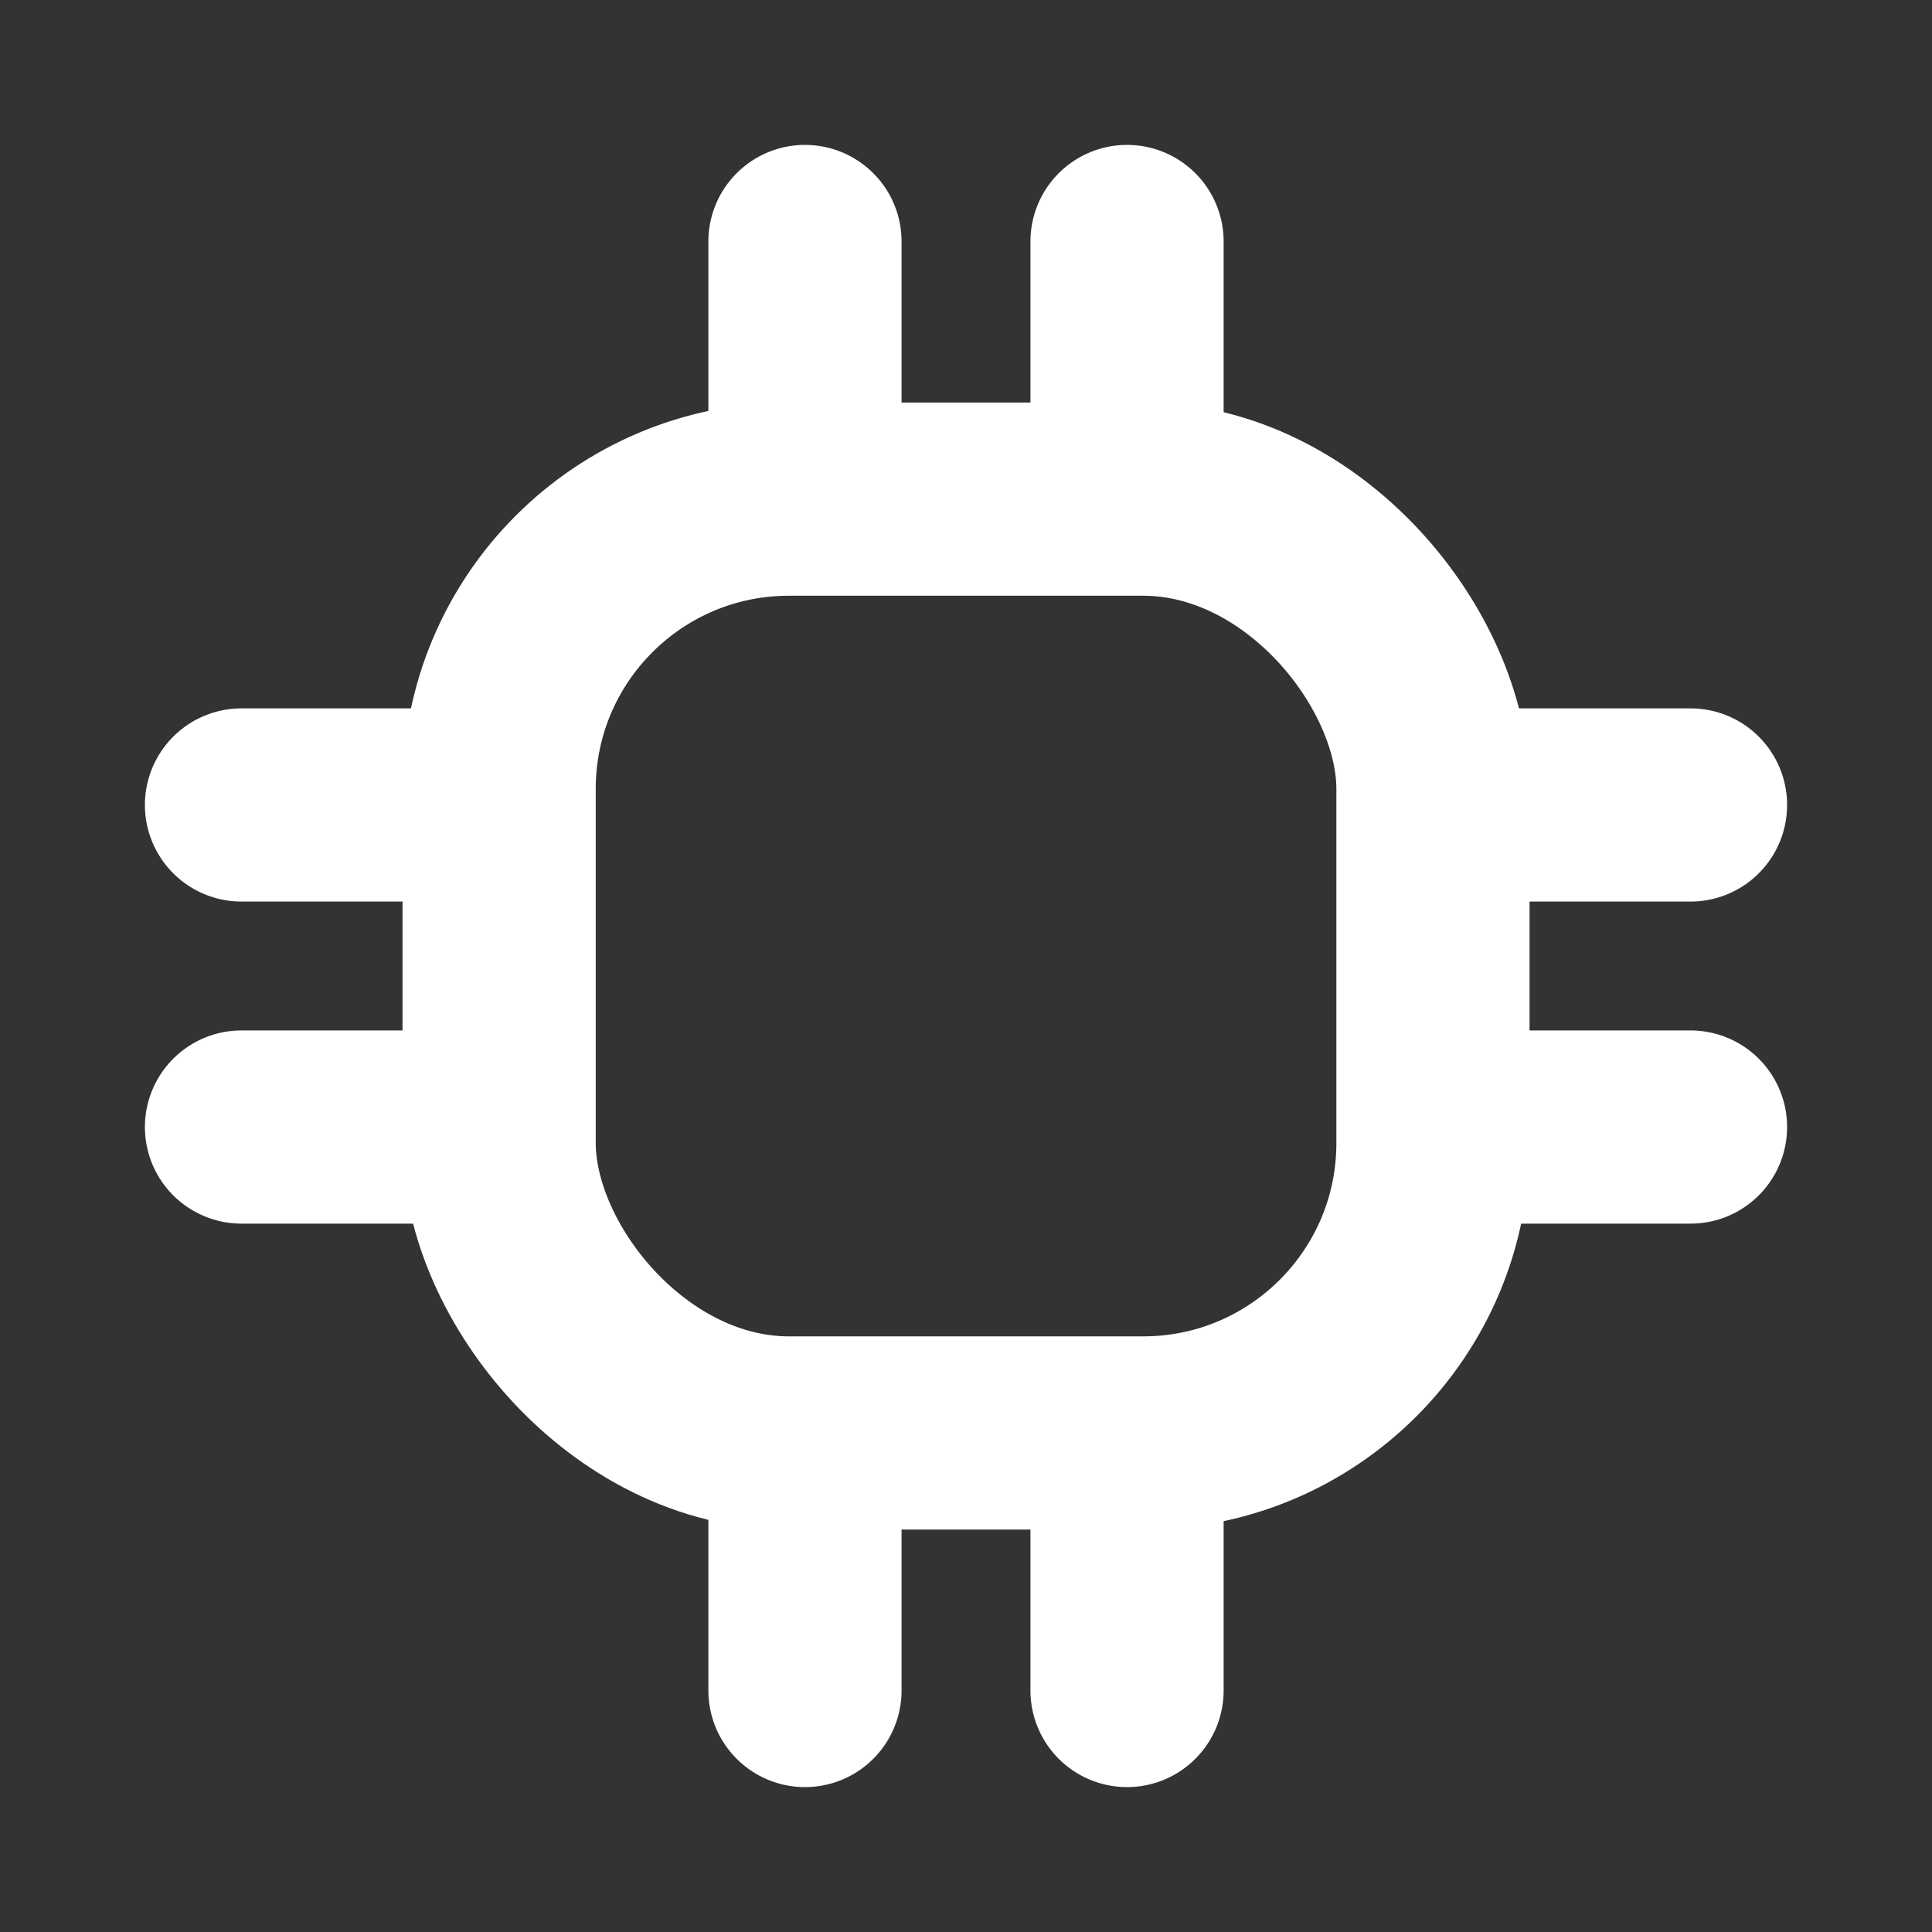 <svg width="20" height="20" viewBox="0 0 20 20" fill="none" xmlns="http://www.w3.org/2000/svg">
<rect x="0" y="0" width="20" height="20" fill="#333333" stroke="none"/>
<rect x="5.167" y="5.167" width="9.667" height="9.667" rx="3" stroke="white" stroke-width="2"/>
<path d="M15 8.333H17.5" stroke="white" stroke-width="2" stroke-linecap="round"/>
<path d="M2.5 8.333H5" stroke="white" stroke-width="2" stroke-linecap="round"/>
<path d="M15 11.667H17.5" stroke="white" stroke-width="2" stroke-linecap="round"/>
<path d="M2.5 11.667H5" stroke="white" stroke-width="2" stroke-linecap="round"/>
<path d="M11.667 15L11.667 17.5" stroke="white" stroke-width="2" stroke-linecap="round"/>
<path d="M11.667 2.5L11.667 5" stroke="white" stroke-width="2" stroke-linecap="round"/>
<path d="M8.333 15L8.333 17.5" stroke="white" stroke-width="2" stroke-linecap="round"/>
<path d="M8.333 2.5L8.333 5" stroke="white" stroke-width="2" stroke-linecap="round"/>
</svg>
